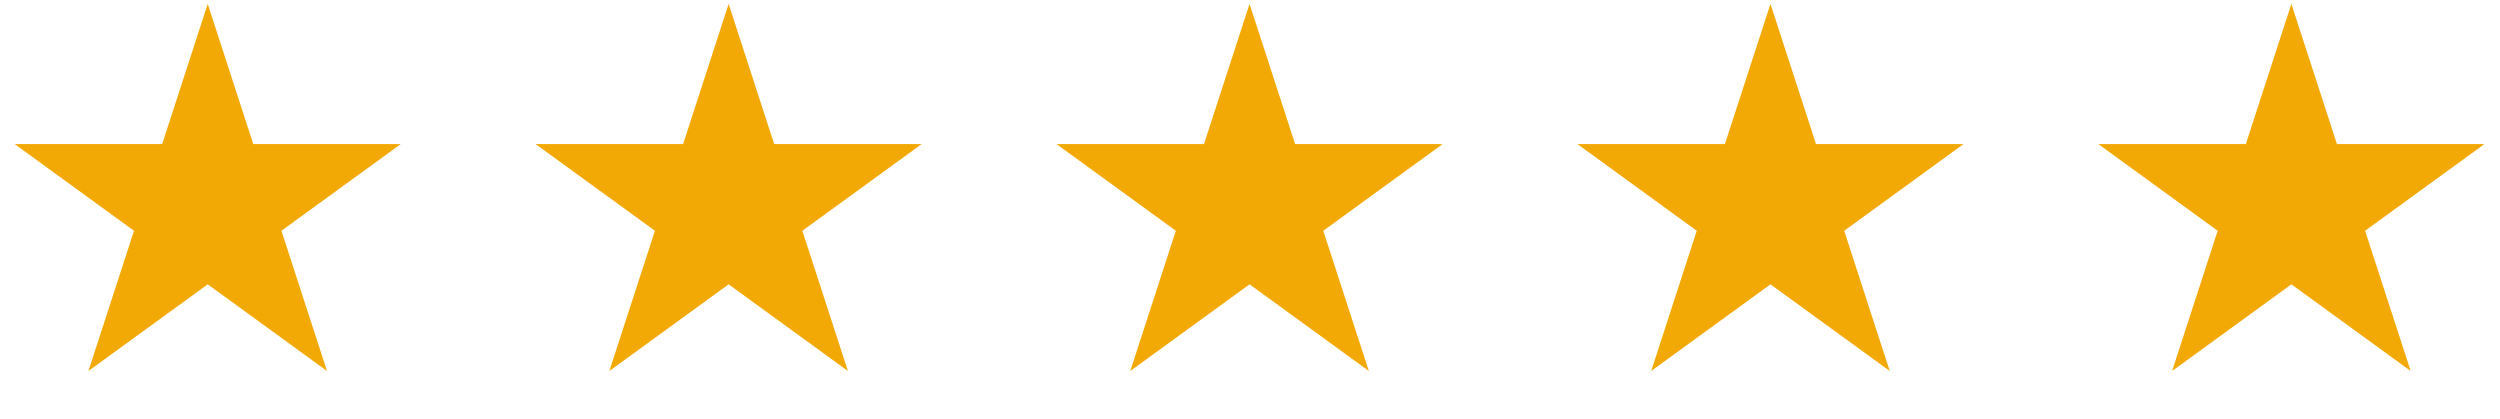 <svg width="155" height="26" viewBox="0 0 155 26" fill="none" xmlns="http://www.w3.org/2000/svg">
<path d="M12.879 0.241L15.703 8.934H24.844L17.449 14.307L20.274 23.001L12.879 17.628L5.483 23.001L8.308 14.307L0.913 8.934H10.054L12.879 0.241Z" fill="#F3A905"></path>
<path d="M45.175 0.241L48 8.934H57.141L49.746 14.307L52.571 23.001L45.175 17.628L37.78 23.001L40.605 14.307L33.209 8.934H42.351L45.175 0.241Z" fill="#F3A905"></path>
<path d="M77.472 0.241L80.297 8.934H89.438L82.043 14.307L84.868 23.001L77.472 17.628L70.077 23.001L72.902 14.307L65.506 8.934H74.647L77.472 0.241Z" fill="#F3A905"></path>
<path d="M109.769 0.241L112.594 8.934H121.735L114.34 14.307L117.164 23.001L109.769 17.628L102.374 23.001L105.199 14.307L97.803 8.934H106.944L109.769 0.241Z" fill="#F3A905"></path>
<path d="M142.066 0.241L144.891 8.934H154.032L146.636 14.307L149.461 23.001L142.066 17.628L134.671 23.001L137.495 14.307L130.1 8.934H139.241L142.066 0.241Z" fill="#F3A905"></path>
</svg>
